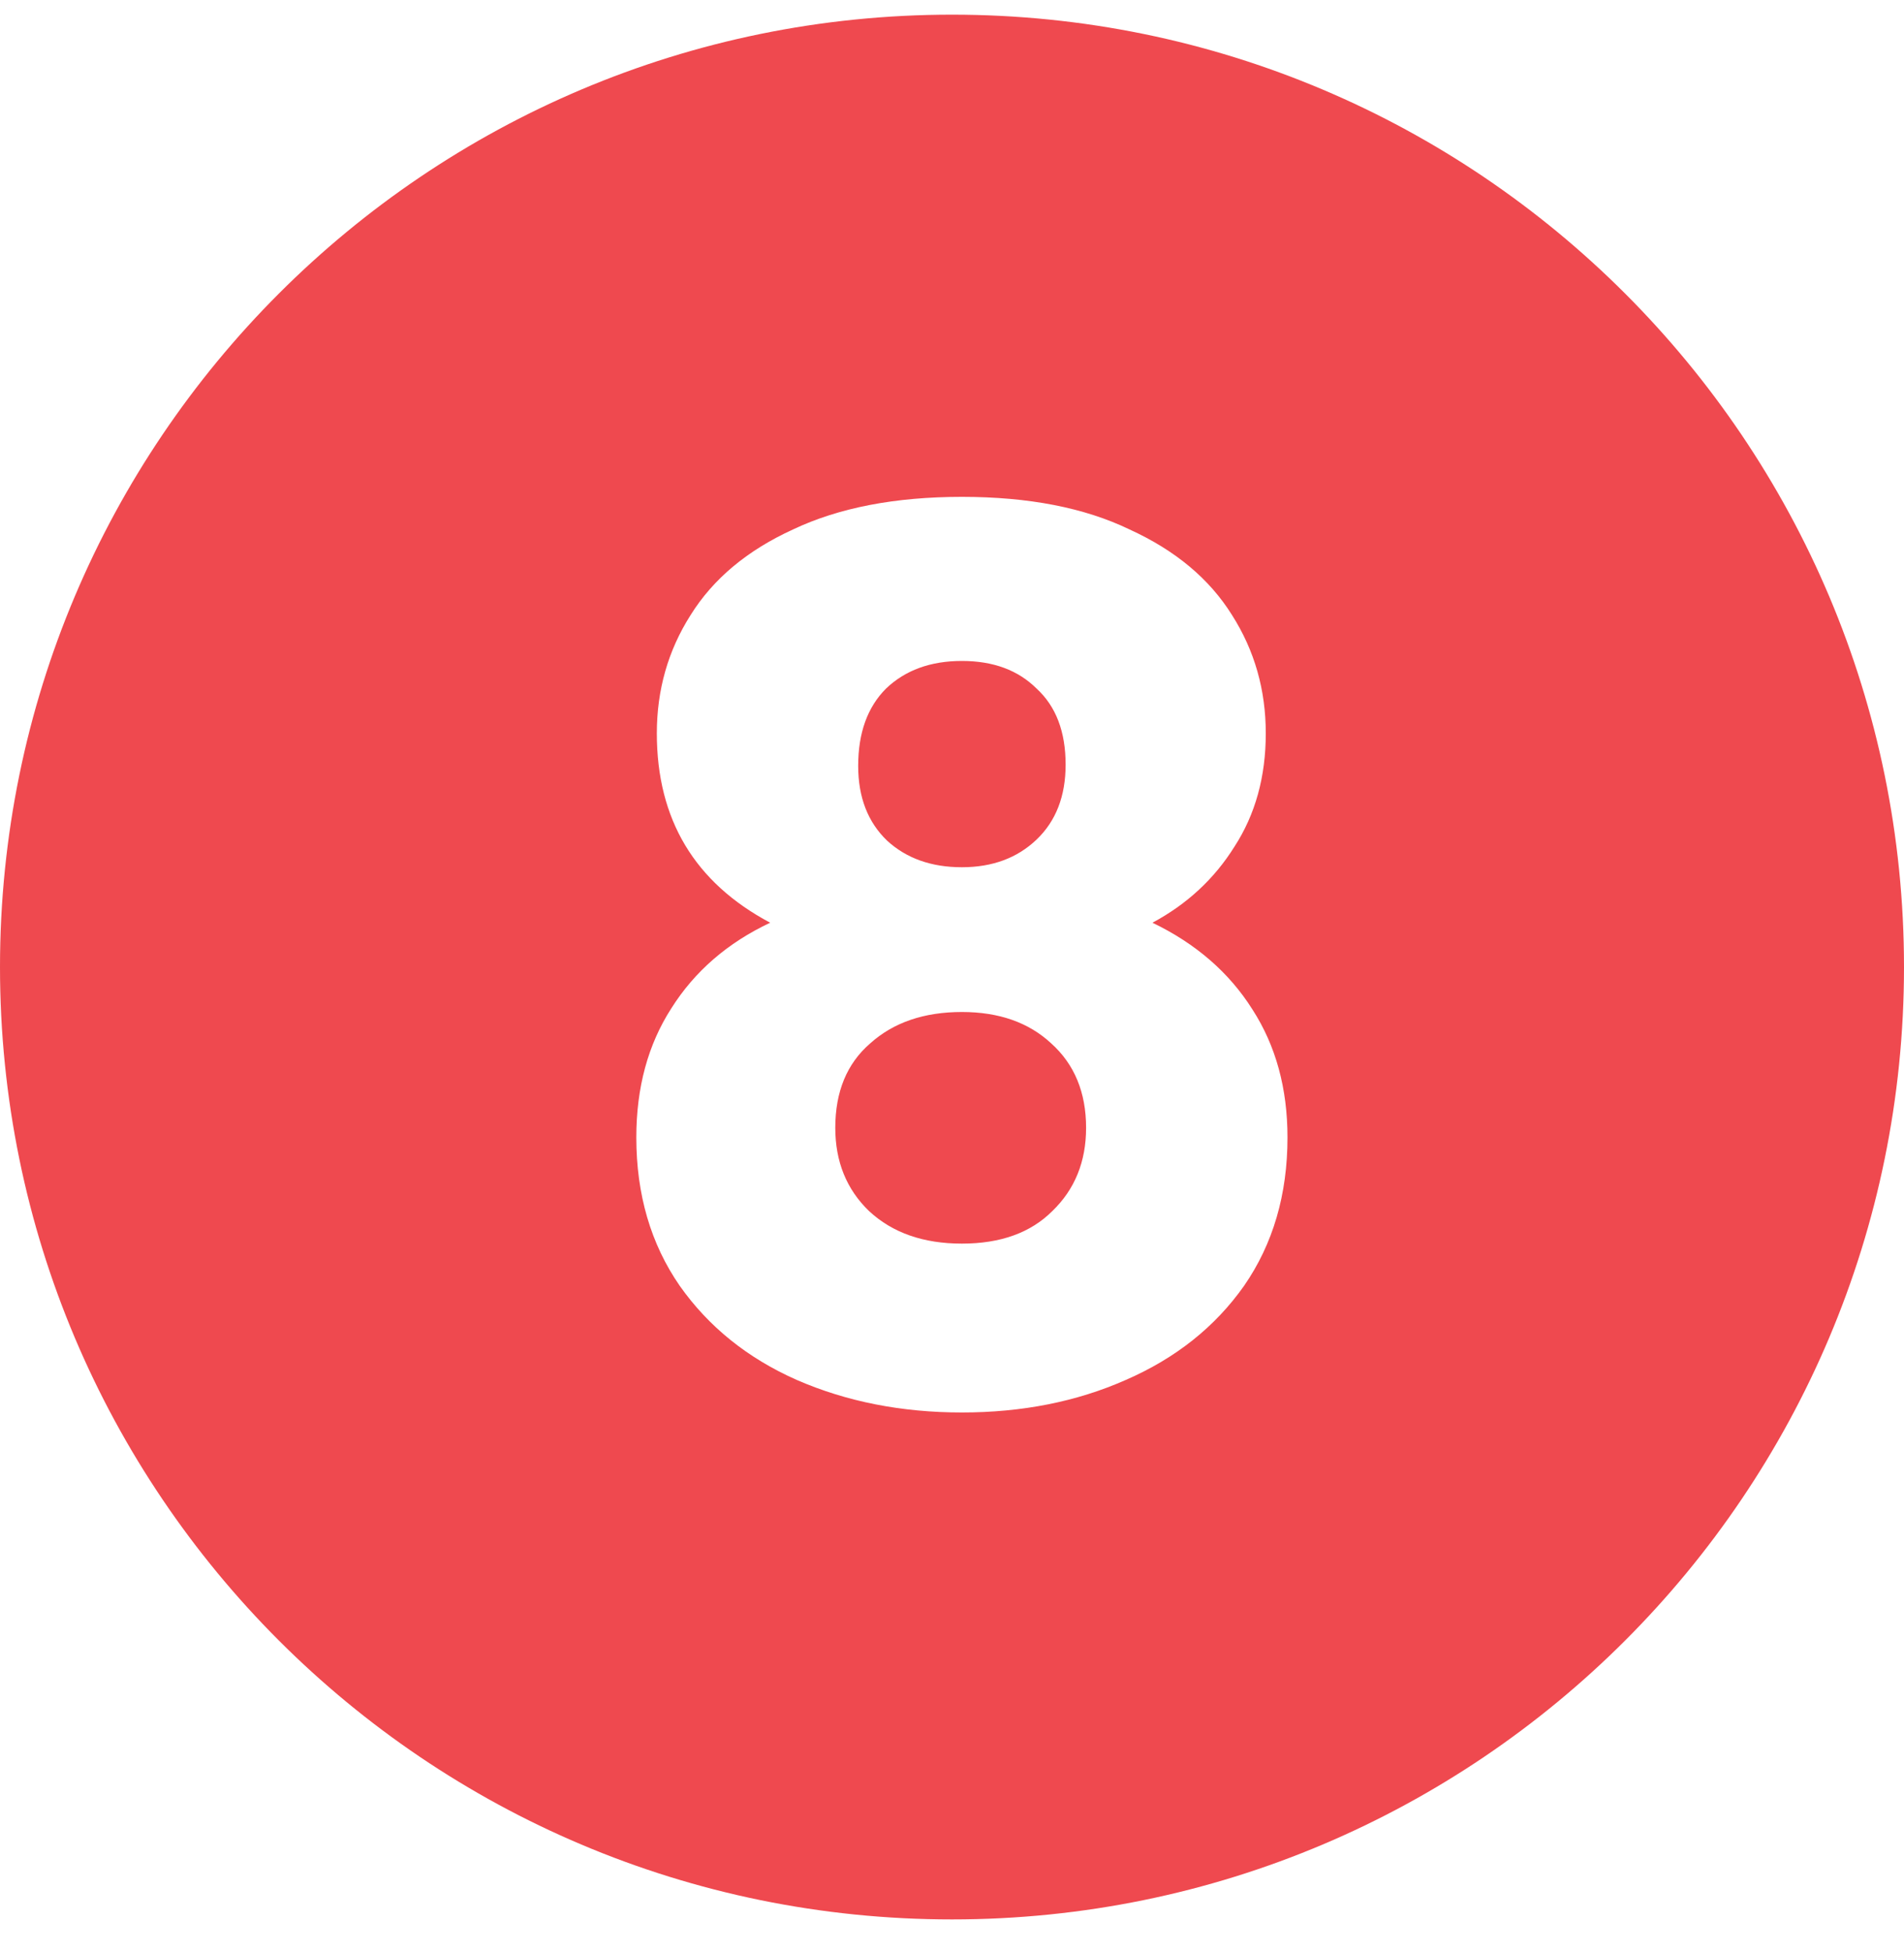 <?xml version="1.0" encoding="UTF-8"?>
<svg xmlns="http://www.w3.org/2000/svg" width="40" height="41" viewBox="0 0 40 41" fill="none">
  <path fill-rule="evenodd" clip-rule="evenodd" d="M20 40.308C31.046 40.308 40 31.353 40 20.308C40 9.262 31.046 0.308 20 0.308C8.954 0.308 0 9.262 0 20.308C0 31.353 8.954 40.308 20 40.308ZM13.799 15.4C13.799 17.207 14.592 18.532 16.18 19.377C15.285 19.799 14.592 20.399 14.103 21.176C13.613 21.936 13.368 22.839 13.368 23.886C13.368 25.085 13.672 26.124 14.28 27.002C14.888 27.864 15.707 28.522 16.737 28.978C17.784 29.434 18.941 29.662 20.208 29.662C21.475 29.662 22.623 29.434 23.653 28.978C24.7 28.522 25.528 27.864 26.136 27.002C26.744 26.124 27.048 25.085 27.048 23.886C27.048 22.856 26.803 21.961 26.313 21.201C25.824 20.424 25.123 19.816 24.211 19.377C24.937 18.988 25.511 18.456 25.933 17.781C26.372 17.105 26.592 16.312 26.592 15.4C26.592 14.488 26.356 13.66 25.883 12.917C25.41 12.157 24.692 11.557 23.729 11.118C22.784 10.662 21.61 10.434 20.208 10.434C18.806 10.434 17.624 10.662 16.661 11.118C15.699 11.557 14.981 12.157 14.508 12.917C14.035 13.66 13.799 14.488 13.799 15.4ZM21.779 14.462C22.184 14.834 22.387 15.366 22.387 16.058C22.387 16.717 22.184 17.241 21.779 17.629C21.373 18.017 20.85 18.212 20.208 18.212C19.566 18.212 19.043 18.026 18.637 17.654C18.232 17.266 18.029 16.742 18.029 16.084C18.029 15.391 18.224 14.851 18.612 14.462C19.017 14.074 19.549 13.88 20.208 13.88C20.867 13.88 21.39 14.074 21.779 14.462ZM18.283 21.91C18.772 21.471 19.414 21.252 20.208 21.252C20.985 21.252 21.61 21.471 22.083 21.91C22.572 22.349 22.817 22.941 22.817 23.684C22.817 24.393 22.581 24.976 22.108 25.432C21.652 25.888 21.019 26.116 20.208 26.116C19.397 26.116 18.747 25.888 18.257 25.432C17.784 24.976 17.548 24.393 17.548 23.684C17.548 22.924 17.793 22.332 18.283 21.91Z" fill="#EF494F"></path>
</svg>
